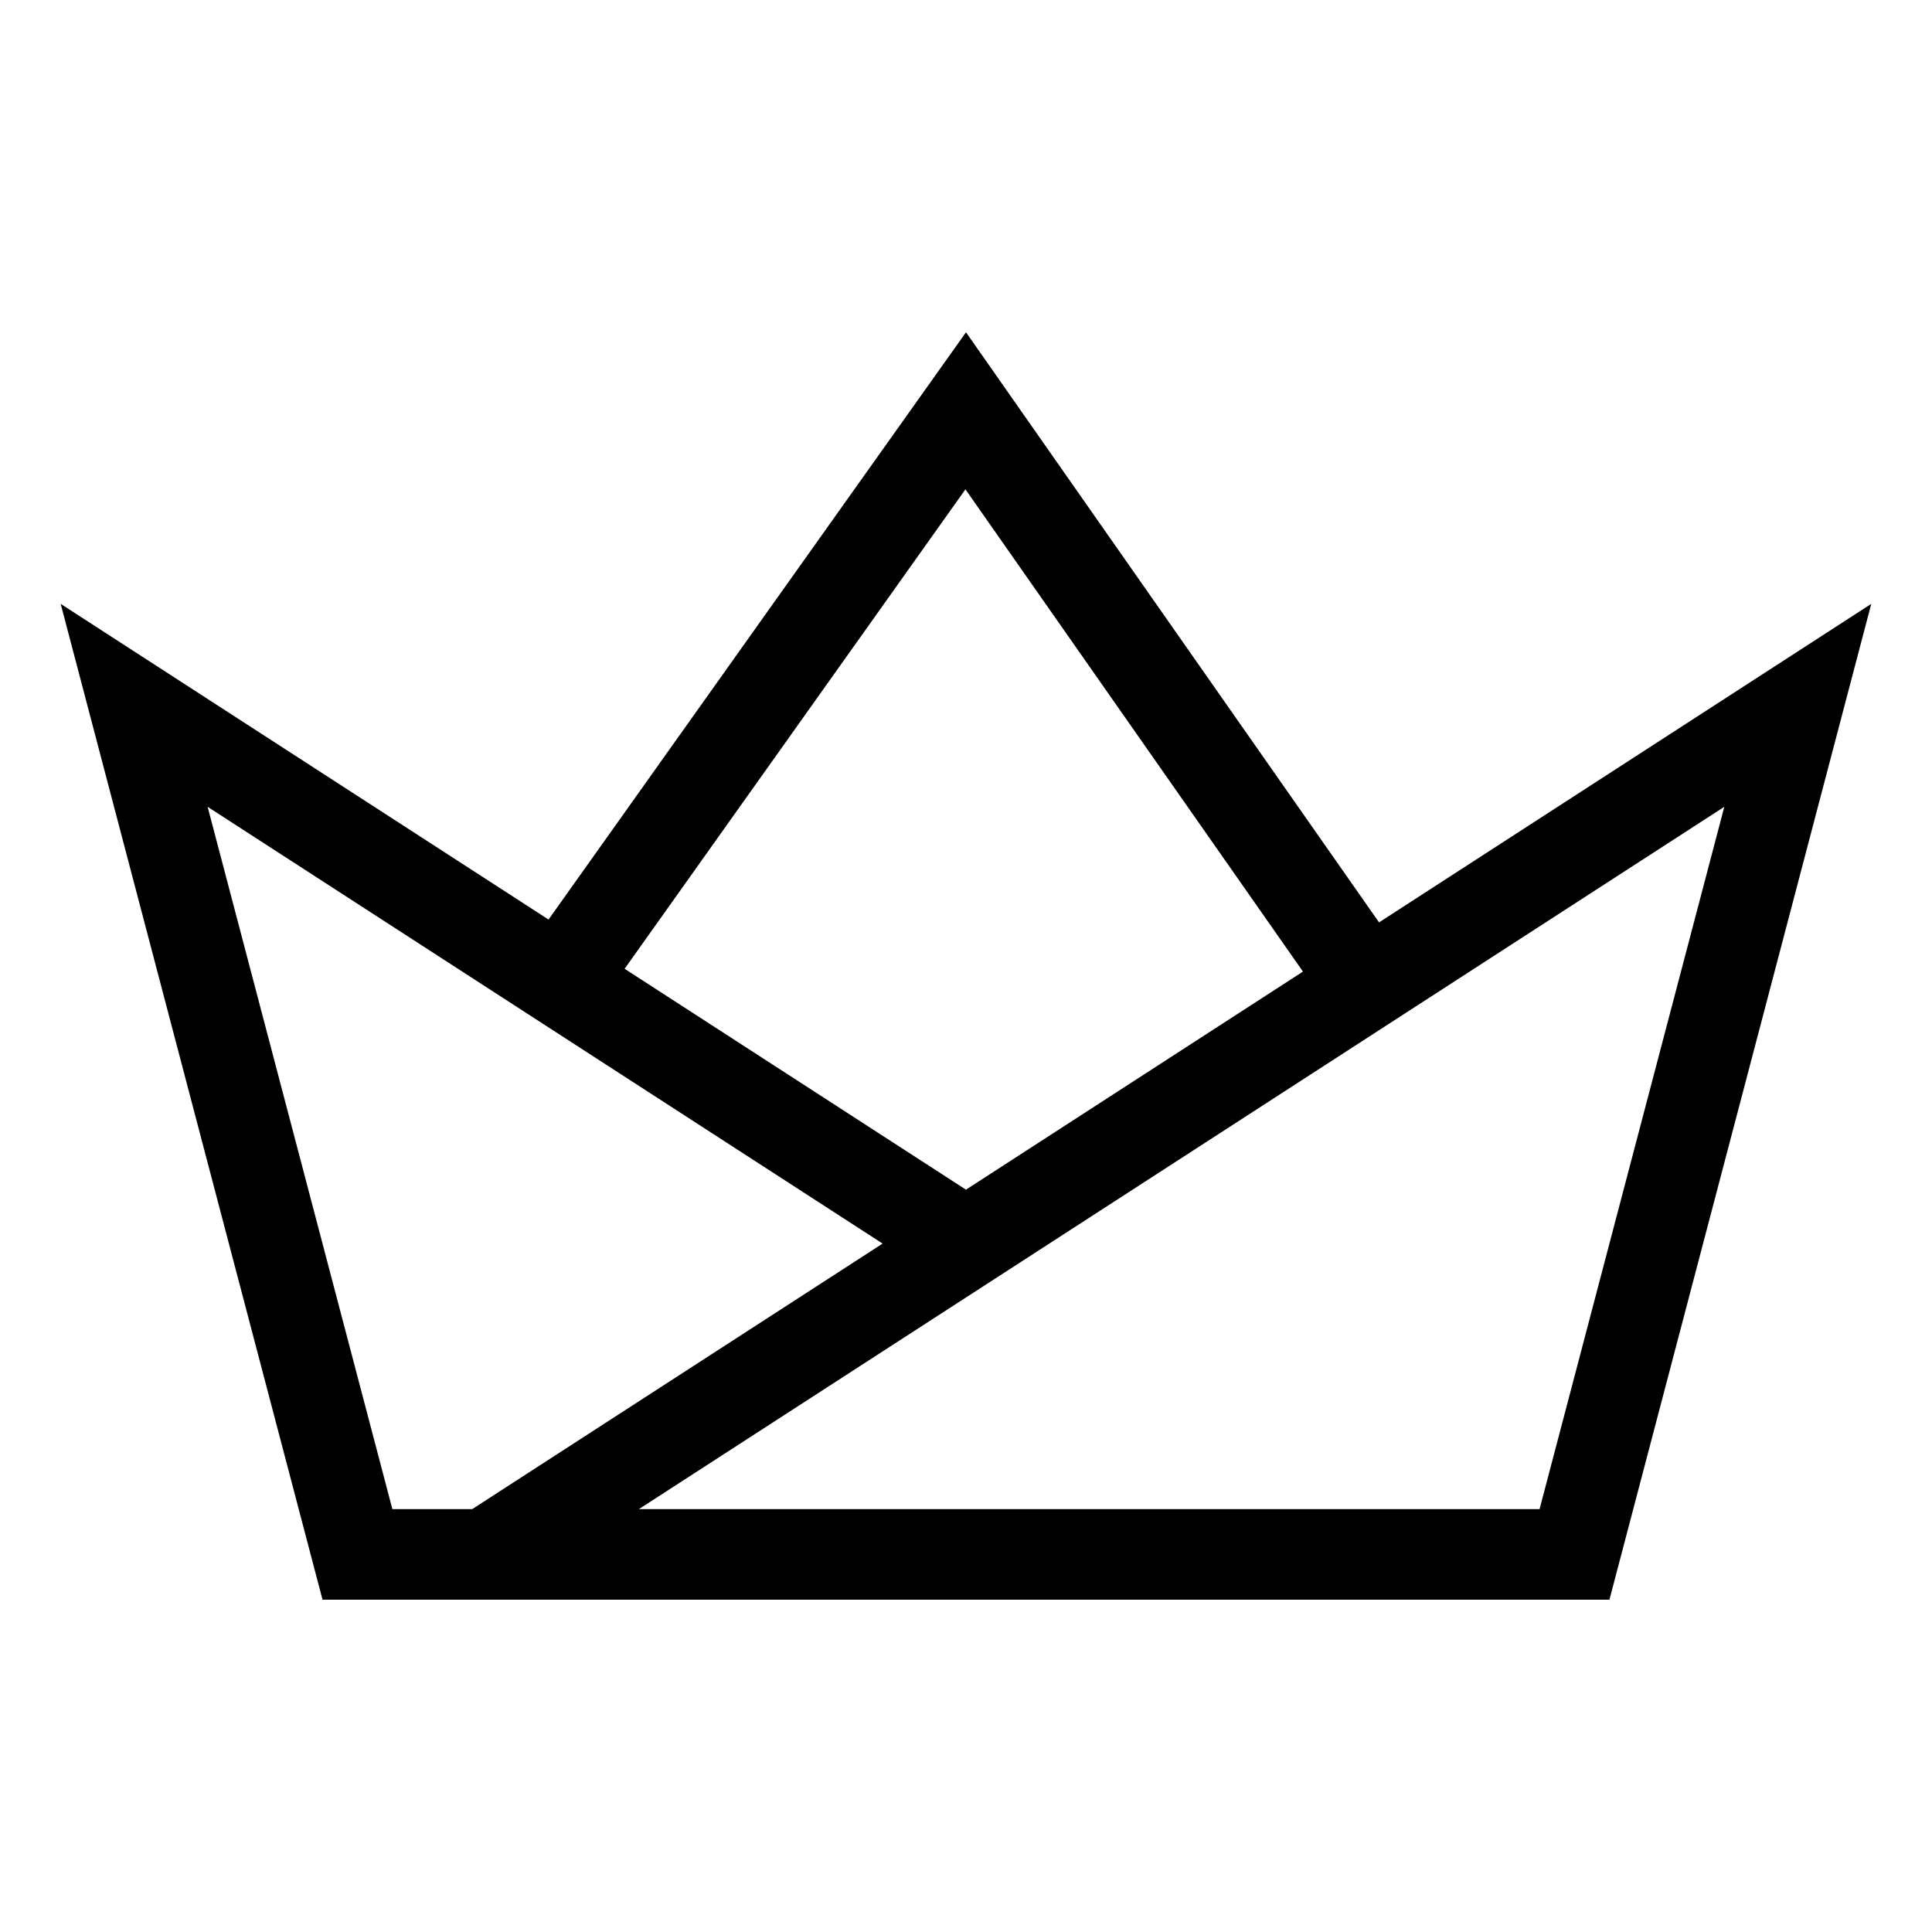 <?xml version="1.0" encoding="UTF-8"?>
<!-- Uploaded to: SVG Repo, www.svgrepo.com, Generator: SVG Repo Mixer Tools -->
<svg fill="#000000" width="800px" height="800px" version="1.1" viewBox="144 144 512 512" xmlns="http://www.w3.org/2000/svg">
 <path d="m509.46 388.44-109.46-156.38-110.63 155.63-129.29-83.66 69.395 263.91h341.04l69.391-263.91zm-109.61-114.76 89.445 127.8-89.305 57.797-90.461-58.539zm-130.72 270.26h-21.145l-48.965-186.13 178.88 115.75zm282.87 0h-238.7l287.66-186.13z"/>
</svg>